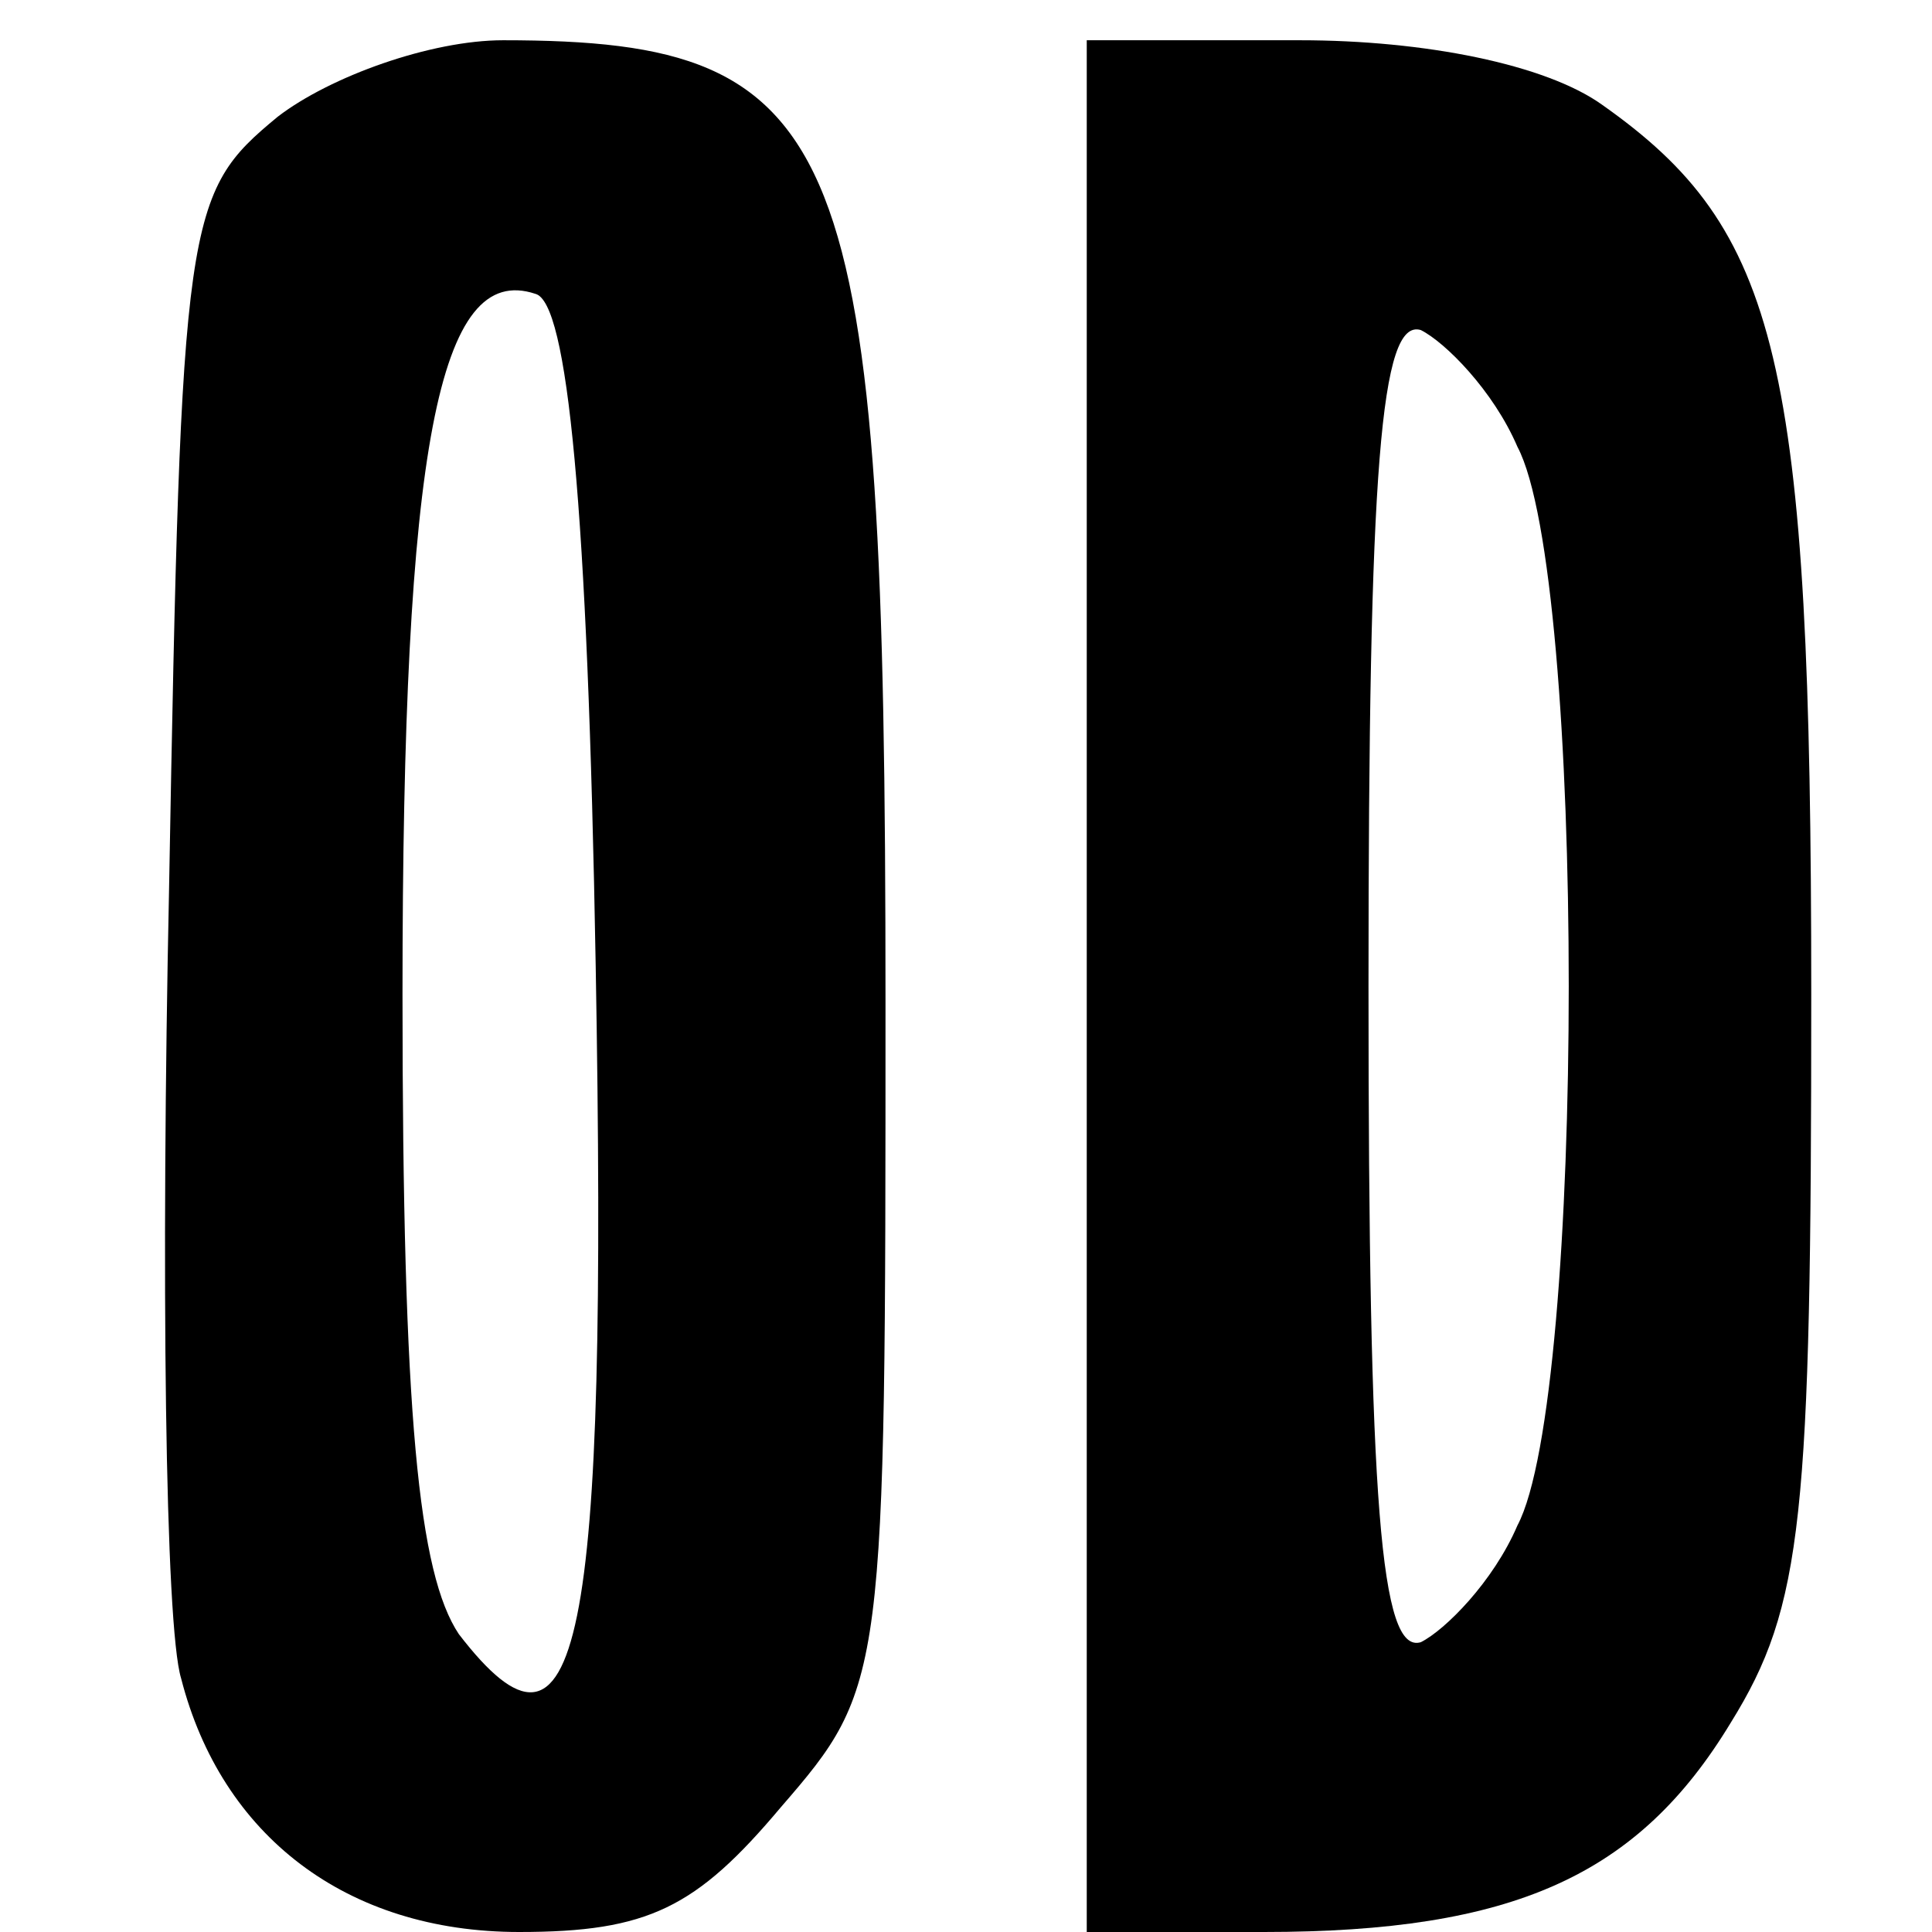 <?xml version="1.0" standalone="no"?>
<!DOCTYPE svg PUBLIC "-//W3C//DTD SVG 20010904//EN"
 "http://www.w3.org/TR/2001/REC-SVG-20010904/DTD/svg10.dtd">
<svg version="1.0" xmlns="http://www.w3.org/2000/svg"
 width="48pt" height="48pt" viewBox="0 0 48 48"
 preserveAspectRatio="xMidYMid meet">

<g transform="translate(0,48) scale(0.1,-0.1)"
fill="#000000" stroke="none">
<path d="M69 451 c-23 -19 -24 -24 -27 -192 -2 -95 -1 -183 3 -196 10 -39 41
-63 84 -63 32 0 44 6 65 31 26 30 26 32 26 200 0 215 -9 239 -95 239 -18 0
-43 -9 -56 -19z m79 -211 c3 -170 -4 -205 -34 -166 -10 15 -14 54 -14 159 0
136 9 182 33 174 8 -2 13 -52 15 -167z"/>
<path d="M270 235 l0 -235 44 0 c62 0 93 14 116 52 18 29 20 51 20 181 0 158
-8 190 -52 221 -14 10 -44 16 -75 16 l-53 0 0 -235z m107 134 c17 -32 17 -236
0 -268 -6 -14 -18 -26 -24 -29 -10 -3 -13 34 -13 163 0 129 3 166 13 163 6 -3
18 -15 24 -29z"/>
</g>
</svg>
